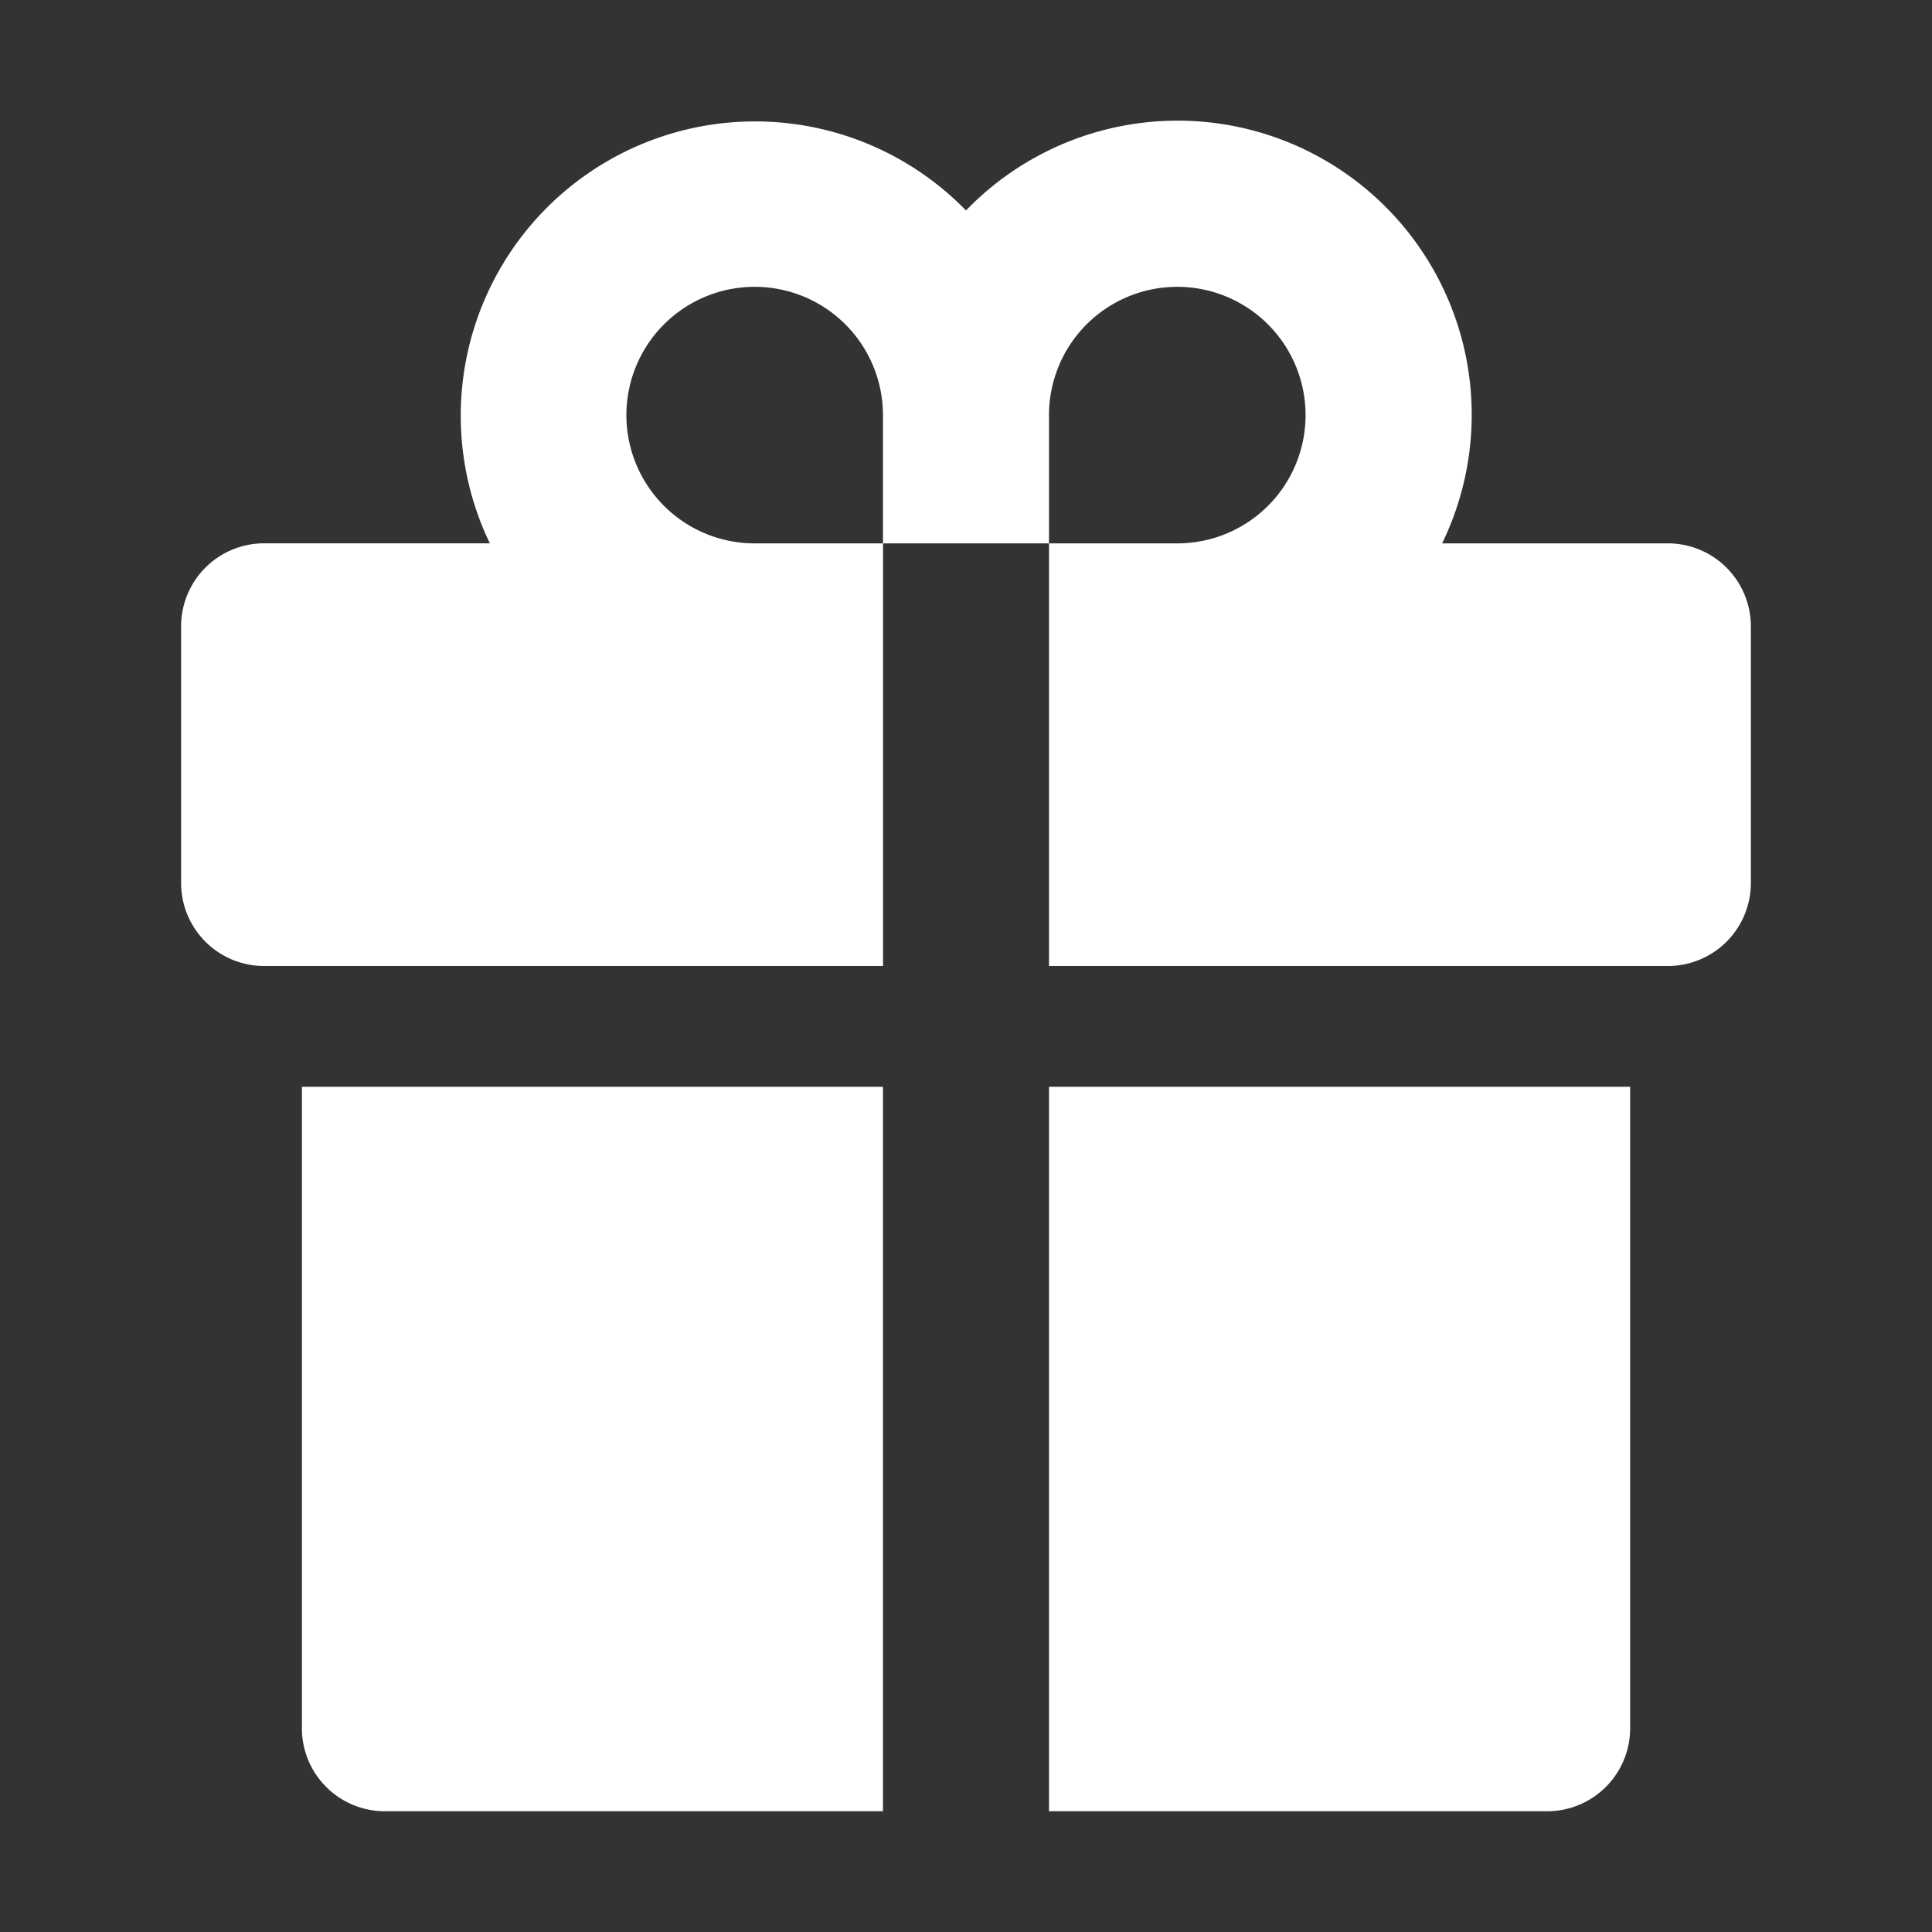<svg xmlns="http://www.w3.org/2000/svg" width="50" height="50" fill="none" viewBox="0 0 50 50"><rect x="0" y="0" width="50" height="50" fill="#333333" stroke="none"/><path fill="#fff" d="M22.852 14.063h4.296V25h16.016a2.148 2.148 0 0 0 2.148-2.148V16.21a2.149 2.149 0 0 0-2.148-2.148h-5.842A7.612 7.612 0 0 0 25 5.447a7.617 7.617 0 0 0-12.323 8.614H6.836a2.148 2.148 0 0 0-2.149 2.149v6.64A2.148 2.148 0 0 0 6.837 25h16.016V14.062Zm4.296-3.32a3.32 3.32 0 1 1 3.32 3.32h-3.32v-3.32Zm-10.937 0a3.32 3.32 0 0 1 6.64 0v3.32h-3.32a3.32 3.32 0 0 1-3.32-3.32Zm10.937 36.132H40.04a2.148 2.148 0 0 0 2.148-2.148V28.125H27.148v18.75ZM7.813 44.727a2.148 2.148 0 0 0 2.148 2.148h12.89v-18.75H7.814v16.602Z"/></svg>